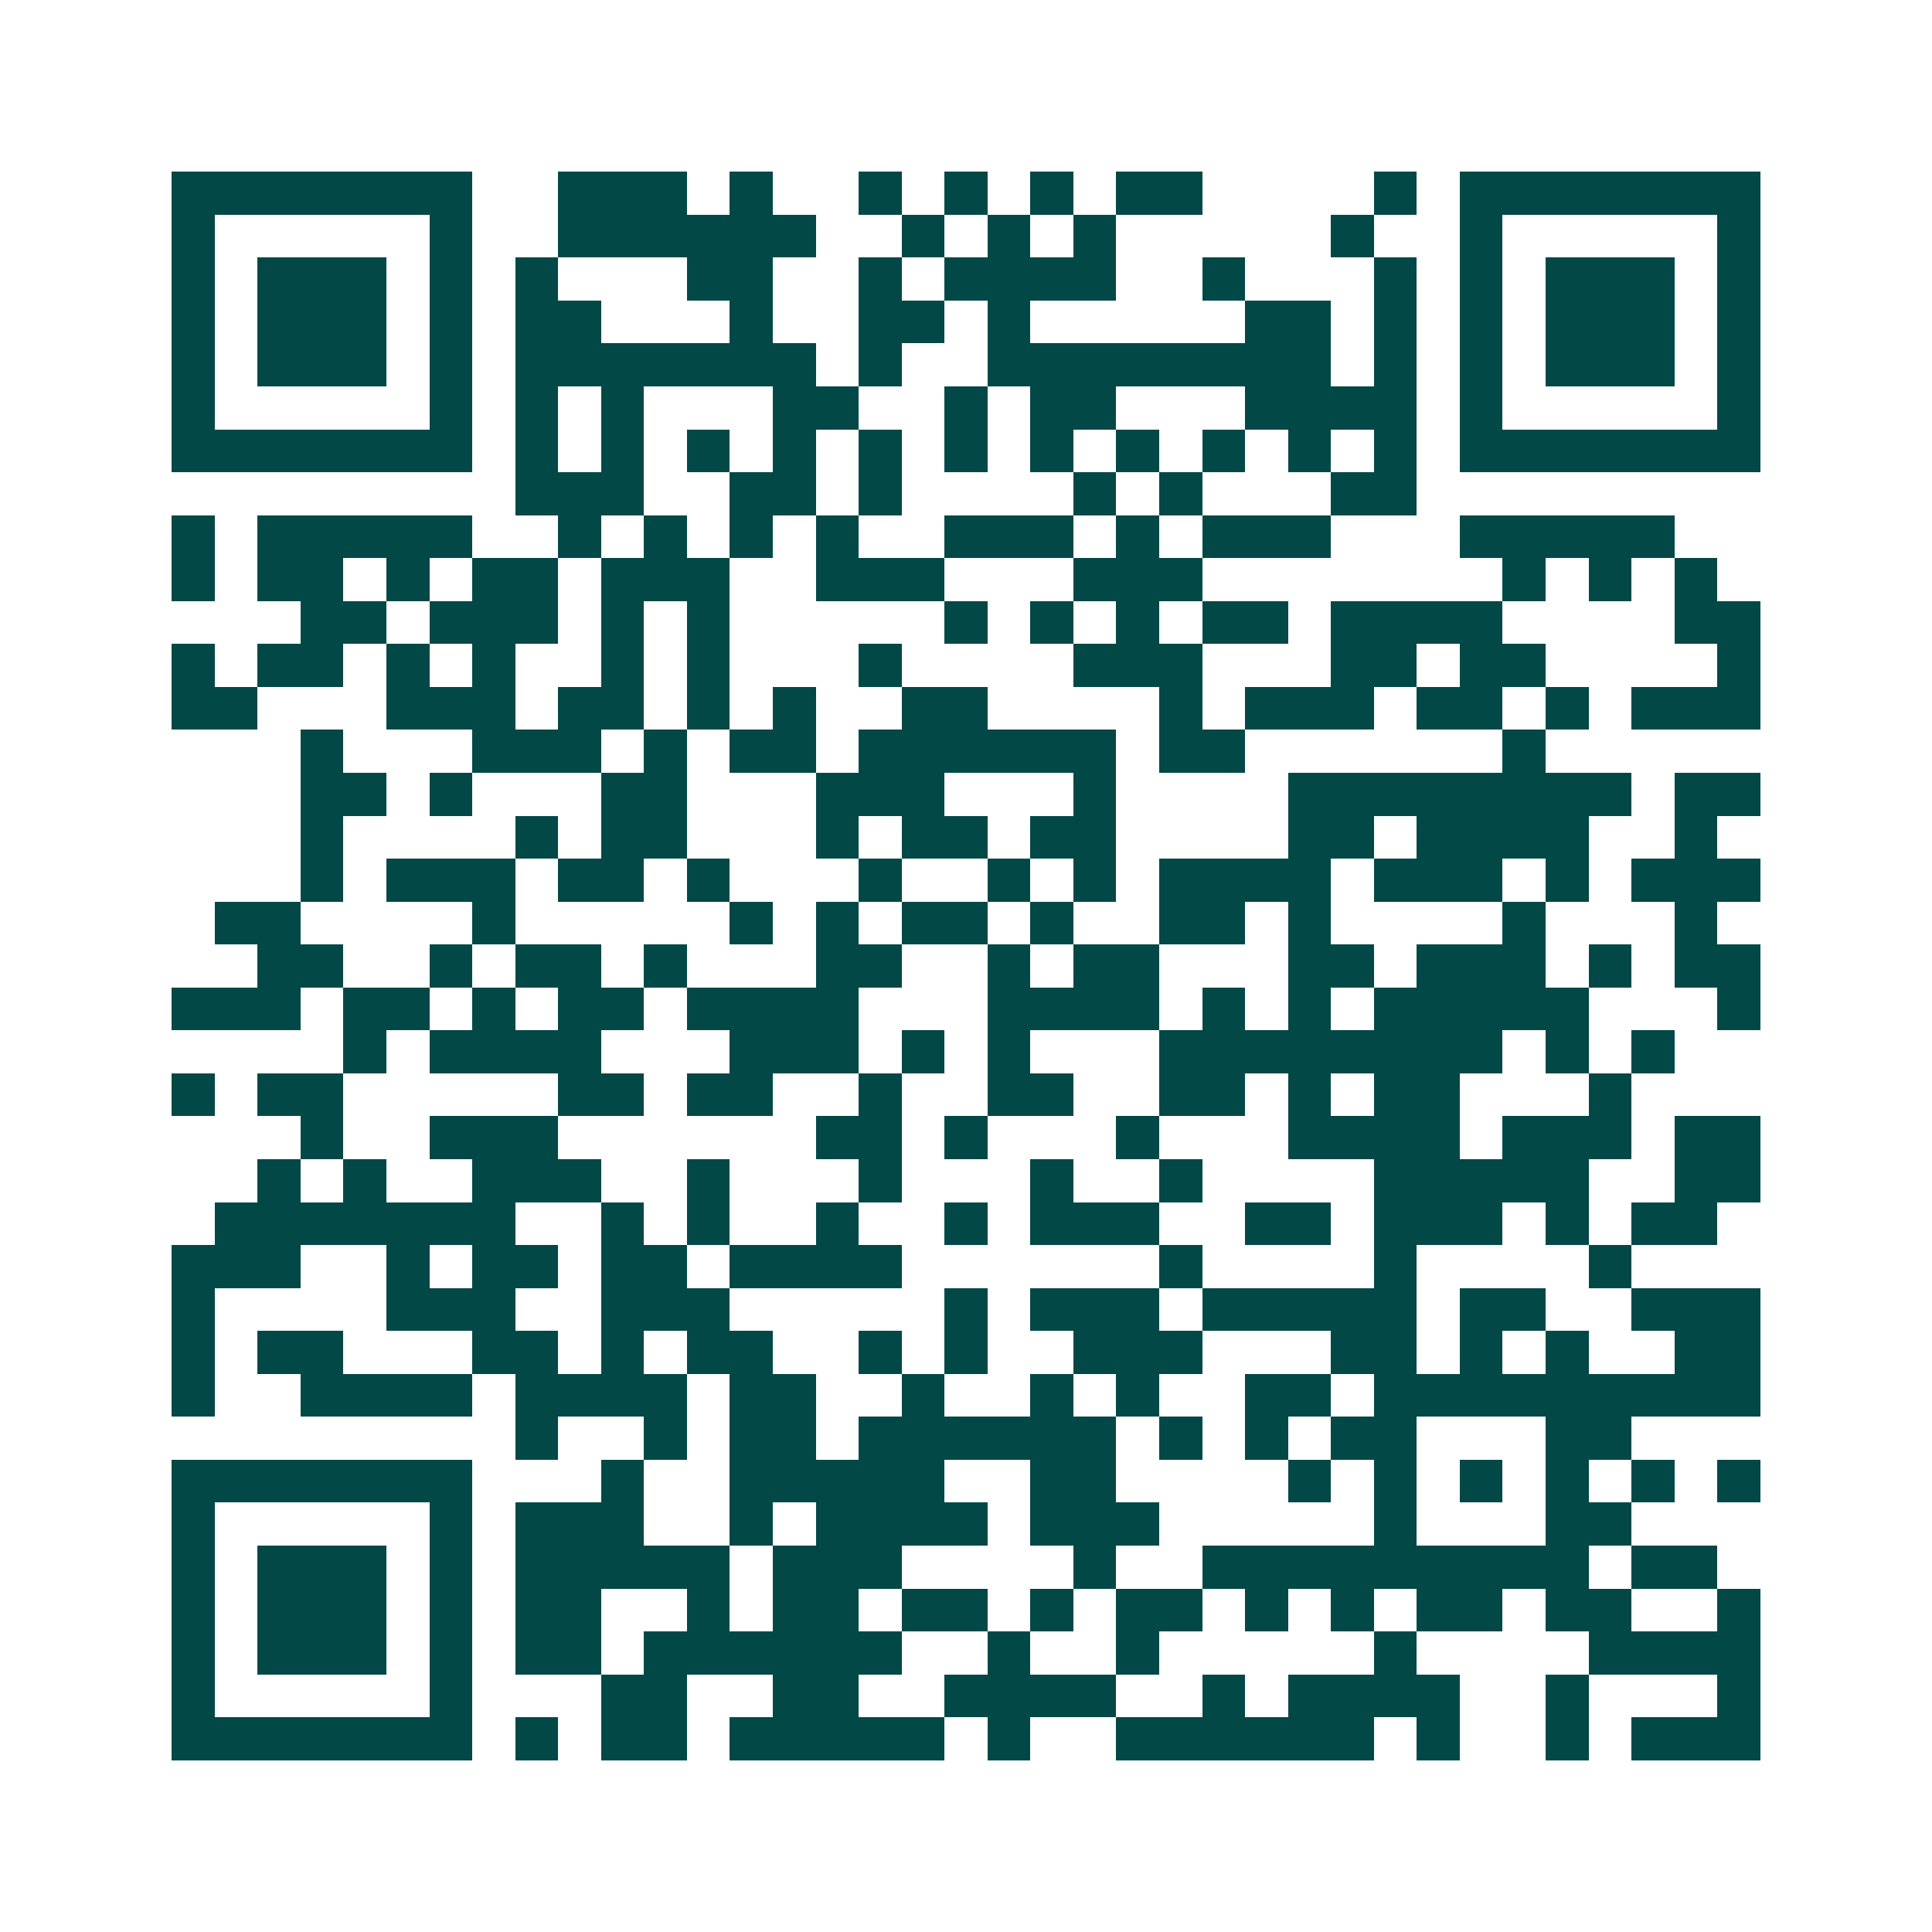 <svg xmlns="http://www.w3.org/2000/svg" width="200" height="200" viewBox="0 0 45 45" shape-rendering="crispEdges"><path fill="#ffffff" d="M0 0h45v45H0z"/><path stroke="#014847" d="M4 4.5h7m2 0h3m1 0h1m2 0h1m1 0h1m1 0h1m1 0h2m4 0h1m1 0h7M4 5.5h1m5 0h1m2 0h6m2 0h1m1 0h1m1 0h1m5 0h1m2 0h1m5 0h1M4 6.5h1m1 0h3m1 0h1m1 0h1m3 0h2m2 0h1m1 0h4m2 0h1m3 0h1m1 0h1m1 0h3m1 0h1M4 7.5h1m1 0h3m1 0h1m1 0h2m3 0h1m2 0h2m1 0h1m5 0h2m1 0h1m1 0h1m1 0h3m1 0h1M4 8.5h1m1 0h3m1 0h1m1 0h7m1 0h1m2 0h8m1 0h1m1 0h1m1 0h3m1 0h1M4 9.5h1m5 0h1m1 0h1m1 0h1m3 0h2m2 0h1m1 0h2m3 0h4m1 0h1m5 0h1M4 10.5h7m1 0h1m1 0h1m1 0h1m1 0h1m1 0h1m1 0h1m1 0h1m1 0h1m1 0h1m1 0h1m1 0h1m1 0h7M12 11.5h3m2 0h2m1 0h1m4 0h1m1 0h1m3 0h2M4 12.5h1m1 0h5m2 0h1m1 0h1m1 0h1m1 0h1m2 0h3m1 0h1m1 0h3m3 0h5M4 13.5h1m1 0h2m1 0h1m1 0h2m1 0h3m2 0h3m3 0h3m7 0h1m1 0h1m1 0h1M7 14.5h2m1 0h3m1 0h1m1 0h1m5 0h1m1 0h1m1 0h1m1 0h2m1 0h4m4 0h2M4 15.5h1m1 0h2m1 0h1m1 0h1m2 0h1m1 0h1m3 0h1m4 0h3m3 0h2m1 0h2m4 0h1M4 16.5h2m3 0h3m1 0h2m1 0h1m1 0h1m2 0h2m4 0h1m1 0h3m1 0h2m1 0h1m1 0h3M7 17.5h1m3 0h3m1 0h1m1 0h2m1 0h6m1 0h2m6 0h1M7 18.5h2m1 0h1m3 0h2m3 0h3m3 0h1m4 0h8m1 0h2M7 19.5h1m4 0h1m1 0h2m3 0h1m1 0h2m1 0h2m4 0h2m1 0h4m2 0h1M7 20.5h1m1 0h3m1 0h2m1 0h1m3 0h1m2 0h1m1 0h1m1 0h4m1 0h3m1 0h1m1 0h3M5 21.5h2m4 0h1m5 0h1m1 0h1m1 0h2m1 0h1m2 0h2m1 0h1m4 0h1m3 0h1M6 22.5h2m2 0h1m1 0h2m1 0h1m3 0h2m2 0h1m1 0h2m3 0h2m1 0h3m1 0h1m1 0h2M4 23.5h3m1 0h2m1 0h1m1 0h2m1 0h4m3 0h4m1 0h1m1 0h1m1 0h5m3 0h1M8 24.5h1m1 0h4m3 0h3m1 0h1m1 0h1m3 0h8m1 0h1m1 0h1M4 25.5h1m1 0h2m5 0h2m1 0h2m2 0h1m2 0h2m2 0h2m1 0h1m1 0h2m3 0h1M7 26.5h1m2 0h3m6 0h2m1 0h1m3 0h1m3 0h4m1 0h3m1 0h2M6 27.5h1m1 0h1m2 0h3m2 0h1m3 0h1m3 0h1m2 0h1m4 0h5m2 0h2M5 28.5h7m2 0h1m1 0h1m2 0h1m2 0h1m1 0h3m2 0h2m1 0h3m1 0h1m1 0h2M4 29.5h3m2 0h1m1 0h2m1 0h2m1 0h4m6 0h1m4 0h1m4 0h1M4 30.5h1m4 0h3m2 0h3m5 0h1m1 0h3m1 0h5m1 0h2m2 0h3M4 31.5h1m1 0h2m3 0h2m1 0h1m1 0h2m2 0h1m1 0h1m2 0h3m3 0h2m1 0h1m1 0h1m2 0h2M4 32.5h1m2 0h4m1 0h4m1 0h2m2 0h1m2 0h1m1 0h1m2 0h2m1 0h9M12 33.5h1m2 0h1m1 0h2m1 0h6m1 0h1m1 0h1m1 0h2m3 0h2M4 34.5h7m3 0h1m2 0h5m2 0h2m4 0h1m1 0h1m1 0h1m1 0h1m1 0h1m1 0h1M4 35.5h1m5 0h1m1 0h3m2 0h1m1 0h4m1 0h3m5 0h1m3 0h2M4 36.5h1m1 0h3m1 0h1m1 0h5m1 0h3m4 0h1m2 0h9m1 0h2M4 37.5h1m1 0h3m1 0h1m1 0h2m2 0h1m1 0h2m1 0h2m1 0h1m1 0h2m1 0h1m1 0h1m1 0h2m1 0h2m2 0h1M4 38.5h1m1 0h3m1 0h1m1 0h2m1 0h6m2 0h1m2 0h1m5 0h1m4 0h4M4 39.5h1m5 0h1m3 0h2m2 0h2m2 0h4m2 0h1m1 0h4m2 0h1m3 0h1M4 40.5h7m1 0h1m1 0h2m1 0h5m1 0h1m2 0h6m1 0h1m2 0h1m1 0h3"/></svg>
